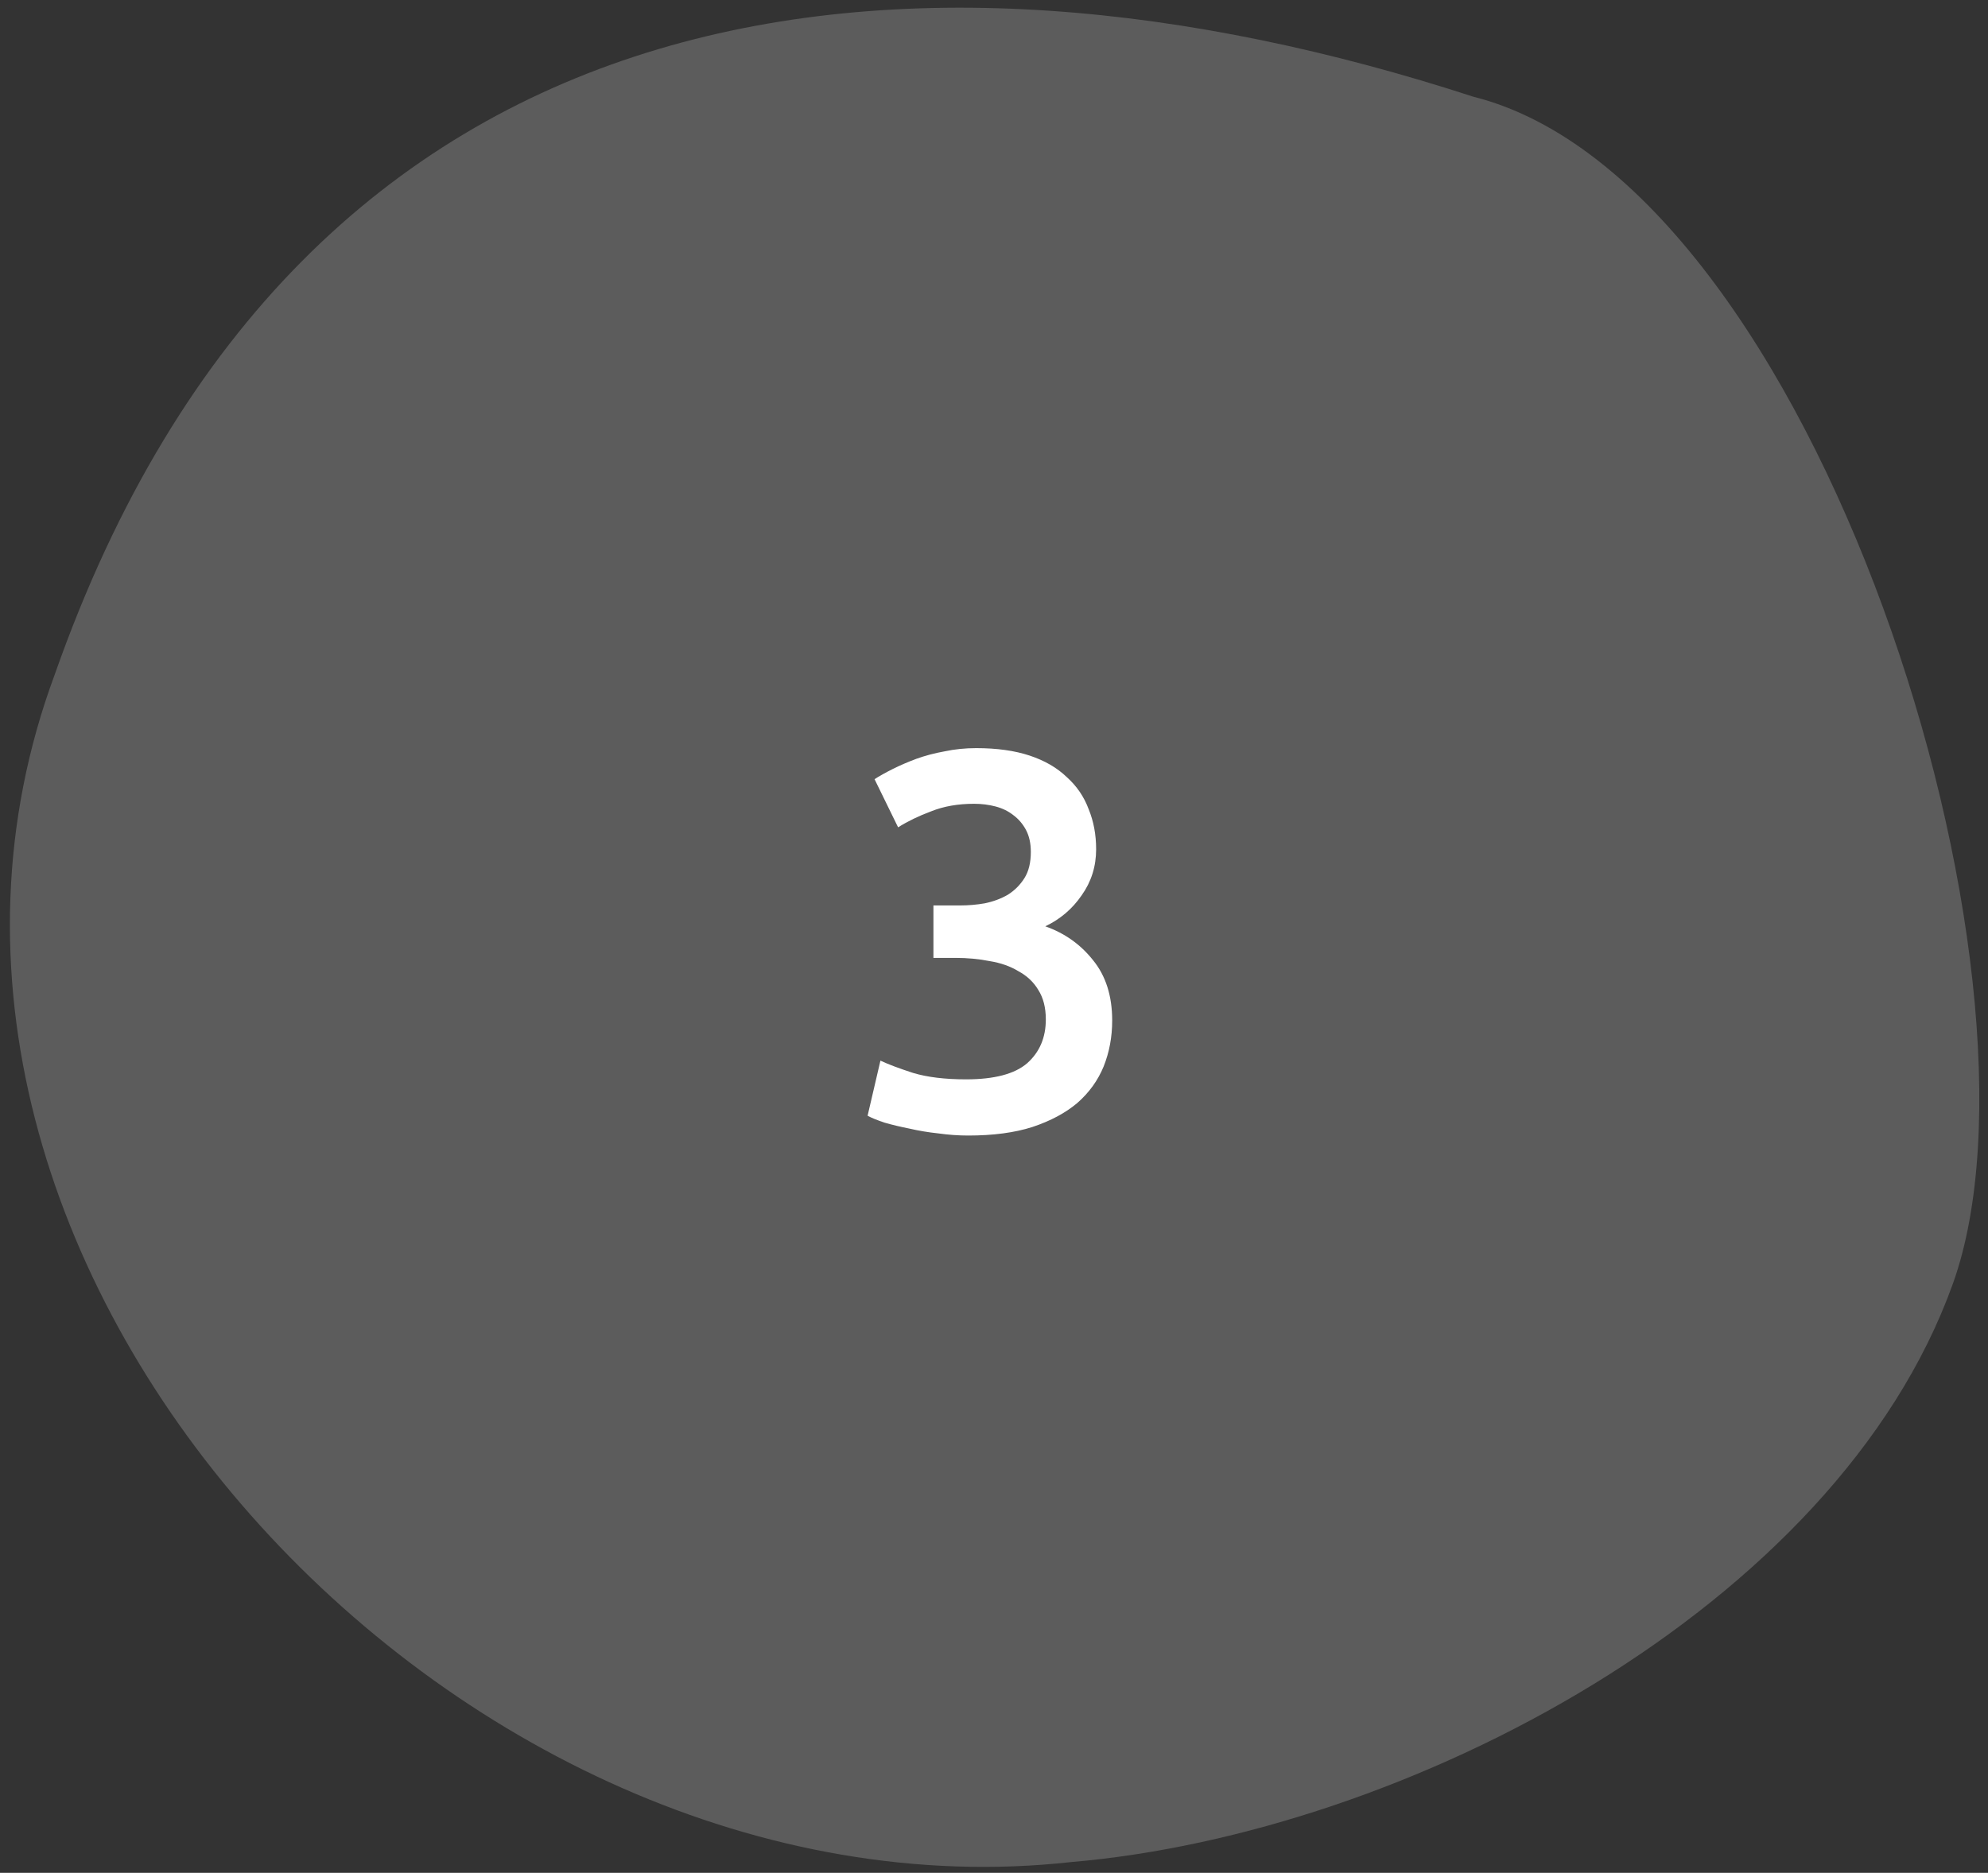 <svg width="104" height="98" viewBox="0 0 104 98" fill="none" xmlns="http://www.w3.org/2000/svg">
<rect x="0" y="0" width="104" height="98" fill="#333333" stroke="none"/>
<path d="M56.019 97.439C23.901 100.991 -8.57 66.148 2.858 35.312C15.803 -1.568 47.681 -4.511 77.077 5.061C95.059 9.572 107.903 51.182 102.161 67.179C96.055 84.187 73.534 95.95 56.019 97.439Z" fill="white" fill-opacity="0.2"/>
<path d="M50.651 59.42C50.147 59.42 49.624 59.383 49.083 59.308C48.56 59.252 48.056 59.168 47.571 59.056C47.104 58.963 46.675 58.86 46.283 58.748C45.891 58.617 45.592 58.496 45.387 58.384L46.059 55.5C46.451 55.687 47.02 55.901 47.767 56.144C48.514 56.368 49.438 56.48 50.539 56.48C52.014 56.48 53.078 56.2 53.731 55.64C54.384 55.061 54.711 54.296 54.711 53.344C54.711 52.728 54.58 52.215 54.319 51.804C54.076 51.393 53.731 51.067 53.283 50.824C52.854 50.563 52.35 50.385 51.771 50.292C51.211 50.18 50.614 50.124 49.979 50.124H48.831V47.38H50.231C50.66 47.38 51.09 47.343 51.519 47.268C51.967 47.175 52.368 47.025 52.723 46.82C53.078 46.596 53.367 46.307 53.591 45.952C53.815 45.597 53.927 45.14 53.927 44.58C53.927 44.132 53.843 43.749 53.675 43.432C53.507 43.115 53.283 42.853 53.003 42.648C52.742 42.443 52.434 42.293 52.079 42.2C51.724 42.107 51.351 42.06 50.959 42.06C50.119 42.06 49.372 42.191 48.719 42.452C48.066 42.695 47.487 42.975 46.983 43.292L45.751 40.772C46.012 40.604 46.33 40.427 46.703 40.24C47.076 40.053 47.487 39.876 47.935 39.708C48.402 39.54 48.896 39.409 49.419 39.316C49.942 39.204 50.492 39.148 51.071 39.148C52.154 39.148 53.087 39.279 53.871 39.54C54.655 39.801 55.299 40.175 55.803 40.66C56.326 41.127 56.708 41.687 56.951 42.34C57.212 42.975 57.343 43.675 57.343 44.44C57.343 45.336 57.091 46.139 56.587 46.848C56.102 47.557 55.467 48.099 54.683 48.472C55.691 48.827 56.522 49.415 57.175 50.236C57.847 51.057 58.183 52.112 58.183 53.4C58.183 54.259 58.034 55.061 57.735 55.808C57.436 56.536 56.979 57.171 56.363 57.712C55.747 58.235 54.963 58.655 54.011 58.972C53.078 59.271 51.958 59.42 50.651 59.42Z" fill="white"/>
</svg>
